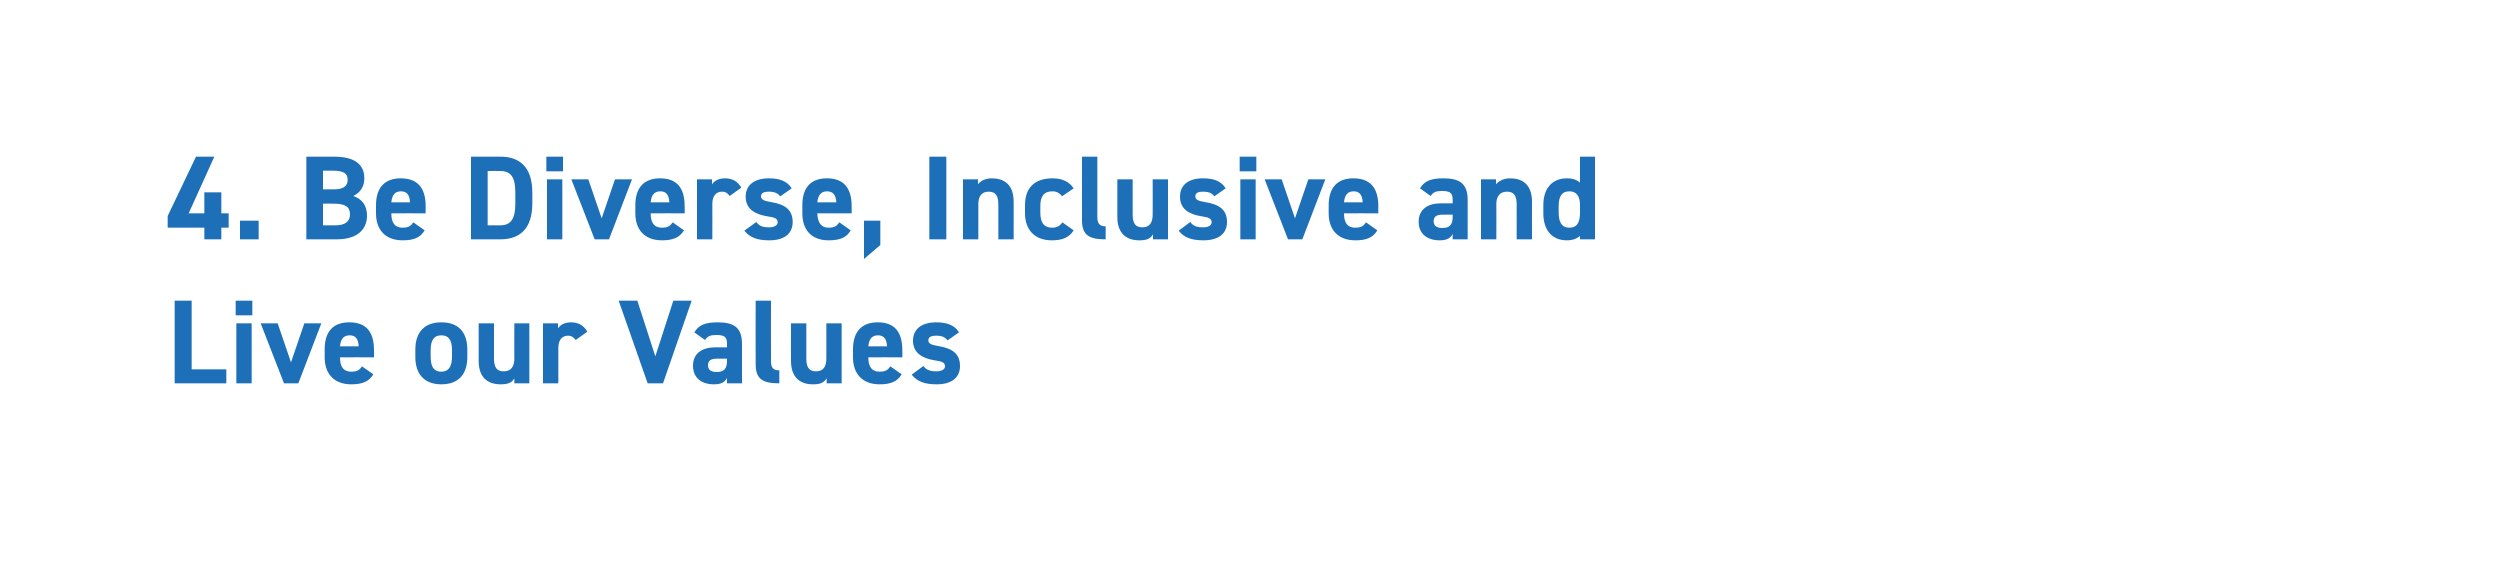 <?xml version="1.0" standalone="no"?><!DOCTYPE svg PUBLIC "-//W3C//DTD SVG 1.1//EN" "http://www.w3.org/Graphics/SVG/1.1/DTD/svg11.dtd"><svg xmlns="http://www.w3.org/2000/svg" version="1.1" width="750px" height="170px" viewBox="0 -1 750 170" style="top:-1px">  <desc>4. Be Diverse, Inclusive and Live our Values</desc>  <defs/>  <g id="Polygon331503">    <path d="M 57.5 109.8 L 67.9 109.8 L 67.9 114 L 52.4 114 L 52.4 89.2 L 57.5 89.2 L 57.5 109.8 Z M 70.9 96 L 75.5 96 L 75.5 114 L 70.9 114 L 70.9 96 Z M 70.7 89.2 L 75.7 89.2 L 75.7 93.6 L 70.7 93.6 L 70.7 89.2 Z M 96.4 96 L 89.5 114 L 85.2 114 L 78.2 96 L 83.3 96 L 87.3 107.7 L 91.3 96 L 96.4 96 Z M 112 111.3 C 110.7 113.5 108.6 114.3 105.4 114.3 C 100 114.3 97.4 110.9 97.4 106.2 C 97.4 106.2 97.4 103.8 97.4 103.8 C 97.4 98.3 100.1 95.7 104.8 95.7 C 109.9 95.7 112.2 98.6 112.2 104.1 C 112.24 104.12 112.2 106.2 112.2 106.2 C 112.2 106.2 101.98 106.17 102 106.2 C 102 108.7 102.8 110.5 105.4 110.5 C 107.3 110.5 107.9 109.9 108.6 108.9 C 108.6 108.9 112 111.3 112 111.3 Z M 102 102.9 C 102 102.9 107.6 102.9 107.6 102.9 C 107.5 100.6 106.6 99.6 104.9 99.6 C 103 99.6 102.2 100.8 102 102.9 Z M 140.2 106.1 C 140.2 111 137.8 114.3 132.4 114.3 C 127.2 114.3 124.6 111.1 124.6 106.1 C 124.6 106.1 124.6 103.9 124.6 103.9 C 124.6 98.5 127.5 95.7 132.4 95.7 C 137.4 95.7 140.2 98.5 140.2 103.9 C 140.2 103.9 140.2 106.1 140.2 106.1 Z M 135.6 105.9 C 135.6 105.9 135.6 104 135.6 104 C 135.6 101.2 134.7 99.6 132.4 99.6 C 130.1 99.6 129.2 101.2 129.2 104 C 129.2 104 129.2 105.9 129.2 105.9 C 129.2 108.5 129.8 110.5 132.4 110.5 C 134.9 110.5 135.6 108.5 135.6 105.9 Z M 158.8 114 L 154.3 114 C 154.3 114 154.33 112.51 154.3 112.5 C 153.6 113.7 152.6 114.3 150.2 114.3 C 146.6 114.3 143.6 112.5 143.6 107.3 C 143.6 107.25 143.6 96 143.6 96 L 148.2 96 C 148.2 96 148.21 106.57 148.2 106.6 C 148.2 109.4 149.2 110.4 151.1 110.4 C 153.2 110.4 154.3 109.1 154.3 106.6 C 154.26 106.6 154.3 96 154.3 96 L 158.8 96 L 158.8 114 Z M 172.7 101 C 172.2 100.3 171.5 99.7 170.4 99.7 C 168.7 99.7 167.5 100.9 167.5 103.4 C 167.5 103.44 167.5 114 167.5 114 L 162.9 114 L 162.9 96 L 167.4 96 C 167.4 96 167.39 97.53 167.4 97.5 C 168 96.6 169.2 95.7 171.3 95.7 C 173.5 95.7 175.1 96.6 176.2 98.5 C 176.2 98.5 172.7 101 172.7 101 Z M 191.2 89.2 L 196.6 105.9 L 202 89.2 L 207.5 89.2 L 198.9 114 L 194.3 114 L 185.6 89.2 L 191.2 89.2 Z M 214.6 103.2 C 214.55 103.22 218.1 103.2 218.1 103.2 C 218.1 103.2 218.12 102.18 218.1 102.2 C 218.1 100.2 217.5 99.5 214.9 99.5 C 213.2 99.5 212.3 99.8 211.5 101 C 211.5 101 208.3 98.7 208.3 98.7 C 209.6 96.5 211.6 95.7 215.3 95.7 C 220 95.7 222.6 97.1 222.6 102.2 C 222.62 102.21 222.6 114 222.6 114 L 218.1 114 C 218.1 114 218.12 112.44 218.1 112.4 C 217.4 113.7 216.3 114.3 214.2 114.3 C 210.5 114.3 207.9 112.4 207.9 108.7 C 207.9 104.9 210.8 103.2 214.6 103.2 Z M 218.1 106.6 C 218.1 106.6 215.09 106.6 215.1 106.6 C 213.2 106.6 212.4 107.2 212.4 108.6 C 212.4 110 213.4 110.6 215 110.6 C 217.1 110.6 218.1 109.7 218.1 107.3 C 218.12 107.29 218.1 106.6 218.1 106.6 Z M 226.7 89.2 L 231.3 89.2 C 231.3 89.2 231.26 107.22 231.3 107.2 C 231.3 109.2 231.8 110.1 233.8 110.1 C 233.8 110.1 233.8 114 233.8 114 C 228.9 114 226.7 112.8 226.7 108.3 C 226.65 108.26 226.7 89.2 226.7 89.2 Z M 252.5 114 L 248 114 C 248 114 248 112.51 248 112.5 C 247.2 113.7 246.3 114.3 243.9 114.3 C 240.3 114.3 237.3 112.5 237.3 107.3 C 237.27 107.25 237.3 96 237.3 96 L 241.9 96 C 241.9 96 241.88 106.57 241.9 106.6 C 241.9 109.4 242.9 110.4 244.8 110.4 C 246.9 110.4 247.9 109.1 247.9 106.6 C 247.93 106.6 247.9 96 247.9 96 L 252.5 96 L 252.5 114 Z M 270.5 111.3 C 269.2 113.5 267.1 114.3 263.9 114.3 C 258.5 114.3 255.9 110.9 255.9 106.2 C 255.9 106.2 255.9 103.8 255.9 103.8 C 255.9 98.3 258.7 95.7 263.3 95.7 C 268.4 95.7 270.7 98.6 270.7 104.1 C 270.75 104.12 270.7 106.2 270.7 106.2 C 270.7 106.2 260.49 106.17 260.5 106.2 C 260.5 108.7 261.3 110.5 263.9 110.5 C 265.8 110.5 266.4 109.9 267.1 108.9 C 267.1 108.9 270.5 111.3 270.5 111.3 Z M 260.5 102.9 C 260.5 102.9 266.1 102.9 266.1 102.9 C 266 100.6 265.1 99.6 263.4 99.6 C 261.5 99.6 260.7 100.8 260.5 102.9 Z M 284.3 101.1 C 283.5 100.2 282.7 99.7 280.8 99.7 C 279.6 99.7 278.5 100 278.5 101.1 C 278.5 102.1 279.5 102.5 281.4 102.8 C 285.8 103.5 288 105.2 288 108.8 C 288 112.2 285.6 114.3 281 114.3 C 277.3 114.3 275.1 113.4 273.5 111.4 C 273.5 111.4 277 108.8 277 108.8 C 277.8 109.8 278.7 110.4 280.9 110.4 C 282.5 110.4 283.5 109.8 283.5 108.9 C 283.5 107.8 282.7 107.4 280.4 107.1 C 276.7 106.5 273.9 104.9 273.9 101.2 C 273.9 97.8 276.4 95.7 280.9 95.7 C 283.8 95.7 286.3 96.4 287.7 98.7 C 287.7 98.7 284.3 101.1 284.3 101.1 Z " stroke="none" fill="#1d70b7"/>  </g>  <g id="Polygon331502">    <path d="M 64.3 46 L 56.6 63 L 61.3 63 L 61.3 56.7 L 66.4 56.7 L 66.4 63 L 68.6 63 L 68.6 67.3 L 66.4 67.3 L 66.4 70.8 L 61.3 70.8 L 61.3 67.3 L 50.3 67.3 L 50.3 63.8 L 58.8 46 L 64.3 46 Z M 77.6 70.8 L 72 70.8 L 72 65.2 L 77.6 65.2 L 77.6 70.8 Z M 100.2 46 C 106.1 46 109.3 48.1 109.3 52.5 C 109.3 55.1 108 56.8 106 57.8 C 108.6 58.7 110.1 60.6 110.1 63.7 C 110.1 67.5 107.6 70.8 101 70.8 C 101.01 70.82 91.9 70.8 91.9 70.8 L 91.9 46 C 91.9 46 100.22 45.98 100.2 46 Z M 96.9 66.6 C 96.9 66.6 100.58 66.57 100.6 66.6 C 103.6 66.6 105 65.4 105 63.3 C 105 61 103.5 60.1 100.1 60.1 C 100.11 60.06 96.9 60.1 96.9 60.1 L 96.9 66.6 Z M 96.9 55.8 C 96.9 55.8 100.29 55.81 100.3 55.8 C 103.1 55.8 104.3 54.7 104.3 53 C 104.3 51.2 103.4 50.2 99.8 50.2 C 99.75 50.23 96.9 50.2 96.9 50.2 L 96.9 55.8 Z M 127.4 68.1 C 126.1 70.3 124.1 71.1 120.8 71.1 C 115.4 71.1 112.8 67.7 112.8 63 C 112.8 63 112.8 60.6 112.8 60.6 C 112.8 55.1 115.6 52.5 120.2 52.5 C 125.3 52.5 127.7 55.4 127.7 60.9 C 127.65 60.92 127.7 63 127.7 63 C 127.7 63 117.39 62.97 117.4 63 C 117.4 65.5 118.2 67.3 120.8 67.3 C 122.7 67.3 123.3 66.7 124 65.7 C 124 65.7 127.4 68.1 127.4 68.1 Z M 117.4 59.7 C 117.4 59.7 123 59.7 123 59.7 C 122.9 57.4 122 56.4 120.3 56.4 C 118.4 56.4 117.6 57.6 117.4 59.7 Z M 141.3 70.8 L 141.3 46 C 141.3 46 150.11 45.98 150.1 46 C 155.7 46 159.7 48.9 159.7 56.8 C 159.7 56.8 159.7 60 159.7 60 C 159.7 67.9 155.7 70.8 150.1 70.8 C 150.11 70.82 141.3 70.8 141.3 70.8 Z M 154.6 60 C 154.6 60 154.6 56.8 154.6 56.8 C 154.6 52.5 153.5 50.3 150.1 50.3 C 150.11 50.26 146.3 50.3 146.3 50.3 L 146.3 66.6 C 146.3 66.6 150.11 66.57 150.1 66.6 C 153.5 66.6 154.6 64.3 154.6 60 Z M 164.1 52.8 L 168.7 52.8 L 168.7 70.8 L 164.1 70.8 L 164.1 52.8 Z M 163.9 46 L 168.9 46 L 168.9 50.4 L 163.9 50.4 L 163.9 46 Z M 189.6 52.8 L 182.7 70.8 L 178.4 70.8 L 171.4 52.8 L 176.5 52.8 L 180.5 64.5 L 184.5 52.8 L 189.6 52.8 Z M 205.2 68.1 C 203.9 70.3 201.8 71.1 198.6 71.1 C 193.2 71.1 190.6 67.7 190.6 63 C 190.6 63 190.6 60.6 190.6 60.6 C 190.6 55.1 193.4 52.5 198 52.5 C 203.1 52.5 205.4 55.4 205.4 60.9 C 205.45 60.92 205.4 63 205.4 63 C 205.4 63 195.19 62.97 195.2 63 C 195.2 65.5 196 67.3 198.6 67.3 C 200.5 67.3 201.1 66.7 201.8 65.7 C 201.8 65.7 205.2 68.1 205.2 68.1 Z M 195.2 59.7 C 195.2 59.7 200.8 59.7 200.8 59.7 C 200.7 57.4 199.8 56.4 198.1 56.4 C 196.2 56.4 195.4 57.6 195.2 59.7 Z M 218.9 57.8 C 218.4 57.1 217.8 56.5 216.6 56.5 C 214.9 56.5 213.7 57.7 213.7 60.2 C 213.73 60.24 213.7 70.8 213.7 70.8 L 209.1 70.8 L 209.1 52.8 L 213.6 52.8 C 213.6 52.8 213.62 54.33 213.6 54.3 C 214.2 53.4 215.4 52.5 217.5 52.5 C 219.7 52.5 221.3 53.4 222.4 55.3 C 222.4 55.3 218.9 57.8 218.9 57.8 Z M 234.1 57.9 C 233.3 57 232.5 56.5 230.6 56.5 C 229.4 56.5 228.3 56.8 228.3 57.9 C 228.3 58.9 229.3 59.3 231.2 59.6 C 235.6 60.3 237.8 62 237.8 65.6 C 237.8 69 235.4 71.1 230.8 71.1 C 227.1 71.1 224.9 70.2 223.3 68.2 C 223.3 68.2 226.9 65.6 226.9 65.6 C 227.6 66.6 228.5 67.2 230.7 67.2 C 232.3 67.2 233.3 66.6 233.3 65.7 C 233.3 64.6 232.5 64.2 230.2 63.9 C 226.5 63.3 223.7 61.7 223.7 58 C 223.7 54.6 226.2 52.5 230.7 52.5 C 233.6 52.5 236.1 53.2 237.5 55.5 C 237.5 55.5 234.1 57.9 234.1 57.9 Z M 255.2 68.1 C 254 70.3 251.9 71.1 248.6 71.1 C 243.2 71.1 240.7 67.7 240.7 63 C 240.7 63 240.7 60.6 240.7 60.6 C 240.7 55.1 243.4 52.5 248.1 52.5 C 253.1 52.5 255.5 55.4 255.5 60.9 C 255.49 60.92 255.5 63 255.5 63 C 255.5 63 245.23 62.97 245.2 63 C 245.3 65.5 246.1 67.3 248.6 67.3 C 250.5 67.3 251.1 66.7 251.8 65.7 C 251.8 65.7 255.2 68.1 255.2 68.1 Z M 245.2 59.7 C 245.2 59.7 250.9 59.7 250.9 59.7 C 250.8 57.4 249.8 56.4 248.1 56.4 C 246.3 56.4 245.4 57.6 245.2 59.7 Z M 264.1 72.5 L 259.2 76.7 L 259.2 65.2 L 264.1 65.2 L 264.1 72.5 Z M 283.9 70.8 L 278.8 70.8 L 278.8 46 L 283.9 46 L 283.9 70.8 Z M 288.9 52.8 L 293.4 52.8 C 293.4 52.8 293.36 54.33 293.4 54.3 C 294 53.4 295.5 52.5 297.5 52.5 C 301.1 52.5 304.1 54.2 304.1 59.6 C 304.09 59.55 304.1 70.8 304.1 70.8 L 299.5 70.8 C 299.5 70.8 299.51 60.27 299.5 60.3 C 299.5 57.5 298.5 56.5 296.6 56.5 C 294.5 56.5 293.5 57.9 293.5 60.2 C 293.47 60.24 293.5 70.8 293.5 70.8 L 288.9 70.8 L 288.9 52.8 Z M 322.1 68.1 C 320.8 70.2 318.8 71.1 315.5 71.1 C 310.4 71.1 307.5 67.9 307.5 63 C 307.5 63 307.5 60.6 307.5 60.6 C 307.5 55.3 310.4 52.5 315.8 52.5 C 318.6 52.5 320.8 53.5 322.1 55.5 C 322.1 55.5 318.6 57.9 318.6 57.9 C 318 57 317.1 56.4 315.7 56.4 C 313.1 56.4 312.1 58 312.1 60.8 C 312.1 60.8 312.1 62.7 312.1 62.7 C 312.1 65.3 312.8 67.3 315.7 67.3 C 317 67.3 318 66.8 318.7 65.7 C 318.7 65.7 322.1 68.1 322.1 68.1 Z M 324.6 46 L 329.2 46 C 329.2 46 329.18 64.02 329.2 64 C 329.2 66 329.8 66.9 331.7 66.9 C 331.7 66.9 331.7 70.8 331.7 70.8 C 326.8 70.8 324.6 69.6 324.6 65.1 C 324.57 65.06 324.6 46 324.6 46 Z M 350.4 70.8 L 345.9 70.8 C 345.9 70.8 345.92 69.31 345.9 69.3 C 345.2 70.5 344.2 71.1 341.8 71.1 C 338.2 71.1 335.2 69.3 335.2 64.1 C 335.19 64.05 335.2 52.8 335.2 52.8 L 339.8 52.8 C 339.8 52.8 339.8 63.37 339.8 63.4 C 339.8 66.2 340.8 67.2 342.7 67.2 C 344.8 67.2 345.8 65.9 345.8 63.4 C 345.84 63.4 345.8 52.8 345.8 52.8 L 350.4 52.8 L 350.4 70.8 Z M 364.3 57.9 C 363.6 57 362.8 56.5 360.8 56.5 C 359.6 56.5 358.6 56.8 358.6 57.9 C 358.6 58.9 359.5 59.3 361.4 59.6 C 365.9 60.3 368.1 62 368.1 65.6 C 368.1 69 365.7 71.1 361 71.1 C 357.4 71.1 355.1 70.2 353.6 68.2 C 353.6 68.2 357.1 65.6 357.1 65.6 C 357.8 66.6 358.7 67.2 361 67.2 C 362.5 67.2 363.5 66.6 363.5 65.7 C 363.5 64.6 362.7 64.2 360.5 63.9 C 356.7 63.3 354 61.7 354 58 C 354 54.6 356.4 52.5 360.9 52.5 C 363.9 52.5 366.3 53.2 367.7 55.5 C 367.7 55.5 364.3 57.9 364.3 57.9 Z M 372.1 52.8 L 376.7 52.8 L 376.7 70.8 L 372.1 70.8 L 372.1 52.8 Z M 371.9 46 L 376.9 46 L 376.9 50.4 L 371.9 50.4 L 371.9 46 Z M 397.6 52.8 L 390.7 70.8 L 386.4 70.8 L 379.4 52.8 L 384.5 52.8 L 388.5 64.5 L 392.5 52.8 L 397.6 52.8 Z M 413.2 68.1 C 411.9 70.3 409.9 71.1 406.6 71.1 C 401.2 71.1 398.6 67.7 398.6 63 C 398.6 63 398.6 60.6 398.6 60.6 C 398.6 55.1 401.4 52.5 406 52.5 C 411.1 52.5 413.5 55.4 413.5 60.9 C 413.45 60.92 413.5 63 413.5 63 C 413.5 63 403.19 62.97 403.2 63 C 403.2 65.5 404 67.3 406.6 67.3 C 408.5 67.3 409.1 66.7 409.8 65.7 C 409.8 65.7 413.2 68.1 413.2 68.1 Z M 403.2 59.7 C 403.2 59.7 408.8 59.7 408.8 59.7 C 408.7 57.4 407.8 56.4 406.1 56.4 C 404.2 56.4 403.4 57.6 403.2 59.7 Z M 432.2 60 C 432.24 60.02 435.8 60 435.8 60 C 435.8 60 435.81 58.98 435.8 59 C 435.8 57 435.2 56.3 432.6 56.3 C 430.8 56.3 430 56.6 429.2 57.8 C 429.2 57.8 426 55.5 426 55.5 C 427.3 53.3 429.3 52.5 433 52.5 C 437.7 52.5 440.3 53.9 440.3 59 C 440.31 59.01 440.3 70.8 440.3 70.8 L 435.8 70.8 C 435.8 70.8 435.81 69.24 435.8 69.2 C 435.1 70.5 434 71.1 431.9 71.1 C 428.2 71.1 425.6 69.2 425.6 65.5 C 425.6 61.7 428.5 60 432.2 60 Z M 435.8 63.4 C 435.8 63.4 432.78 63.4 432.8 63.4 C 430.9 63.4 430.1 64 430.1 65.4 C 430.1 66.8 431.1 67.4 432.7 67.4 C 434.8 67.4 435.8 66.5 435.8 64.1 C 435.81 64.09 435.8 63.4 435.8 63.4 Z M 444.3 52.8 L 448.8 52.8 C 448.8 52.8 448.84 54.33 448.8 54.3 C 449.5 53.4 451 52.5 453 52.5 C 456.6 52.5 459.6 54.2 459.6 59.6 C 459.57 59.55 459.6 70.8 459.6 70.8 L 455 70.8 C 455 70.8 454.99 60.27 455 60.3 C 455 57.5 454 56.5 452.1 56.5 C 450 56.5 448.9 57.9 448.9 60.2 C 448.95 60.24 448.9 70.8 448.9 70.8 L 444.3 70.8 L 444.3 52.8 Z M 474 46 L 478.5 46 L 478.5 70.8 L 474 70.8 C 474 70.8 473.97 69.78 474 69.8 C 473 70.6 471.8 71.1 470.1 71.1 C 465.4 71.1 463 67.8 463 63 C 463 63 463 60.6 463 60.6 C 463 55.3 465.8 52.5 470.1 52.5 C 471.7 52.5 473 52.9 474 53.8 C 473.97 53.76 474 46 474 46 Z M 474 62.7 C 474 62.7 474 60.5 474 60.5 C 474 57.8 472.9 56.4 470.8 56.4 C 468.5 56.4 467.6 58 467.6 60.8 C 467.6 60.8 467.6 62.7 467.6 62.7 C 467.6 65.3 468.3 67.3 470.8 67.3 C 473.4 67.3 474 65.3 474 62.7 Z " stroke="none" fill="#1d70b7"/>  </g></svg>